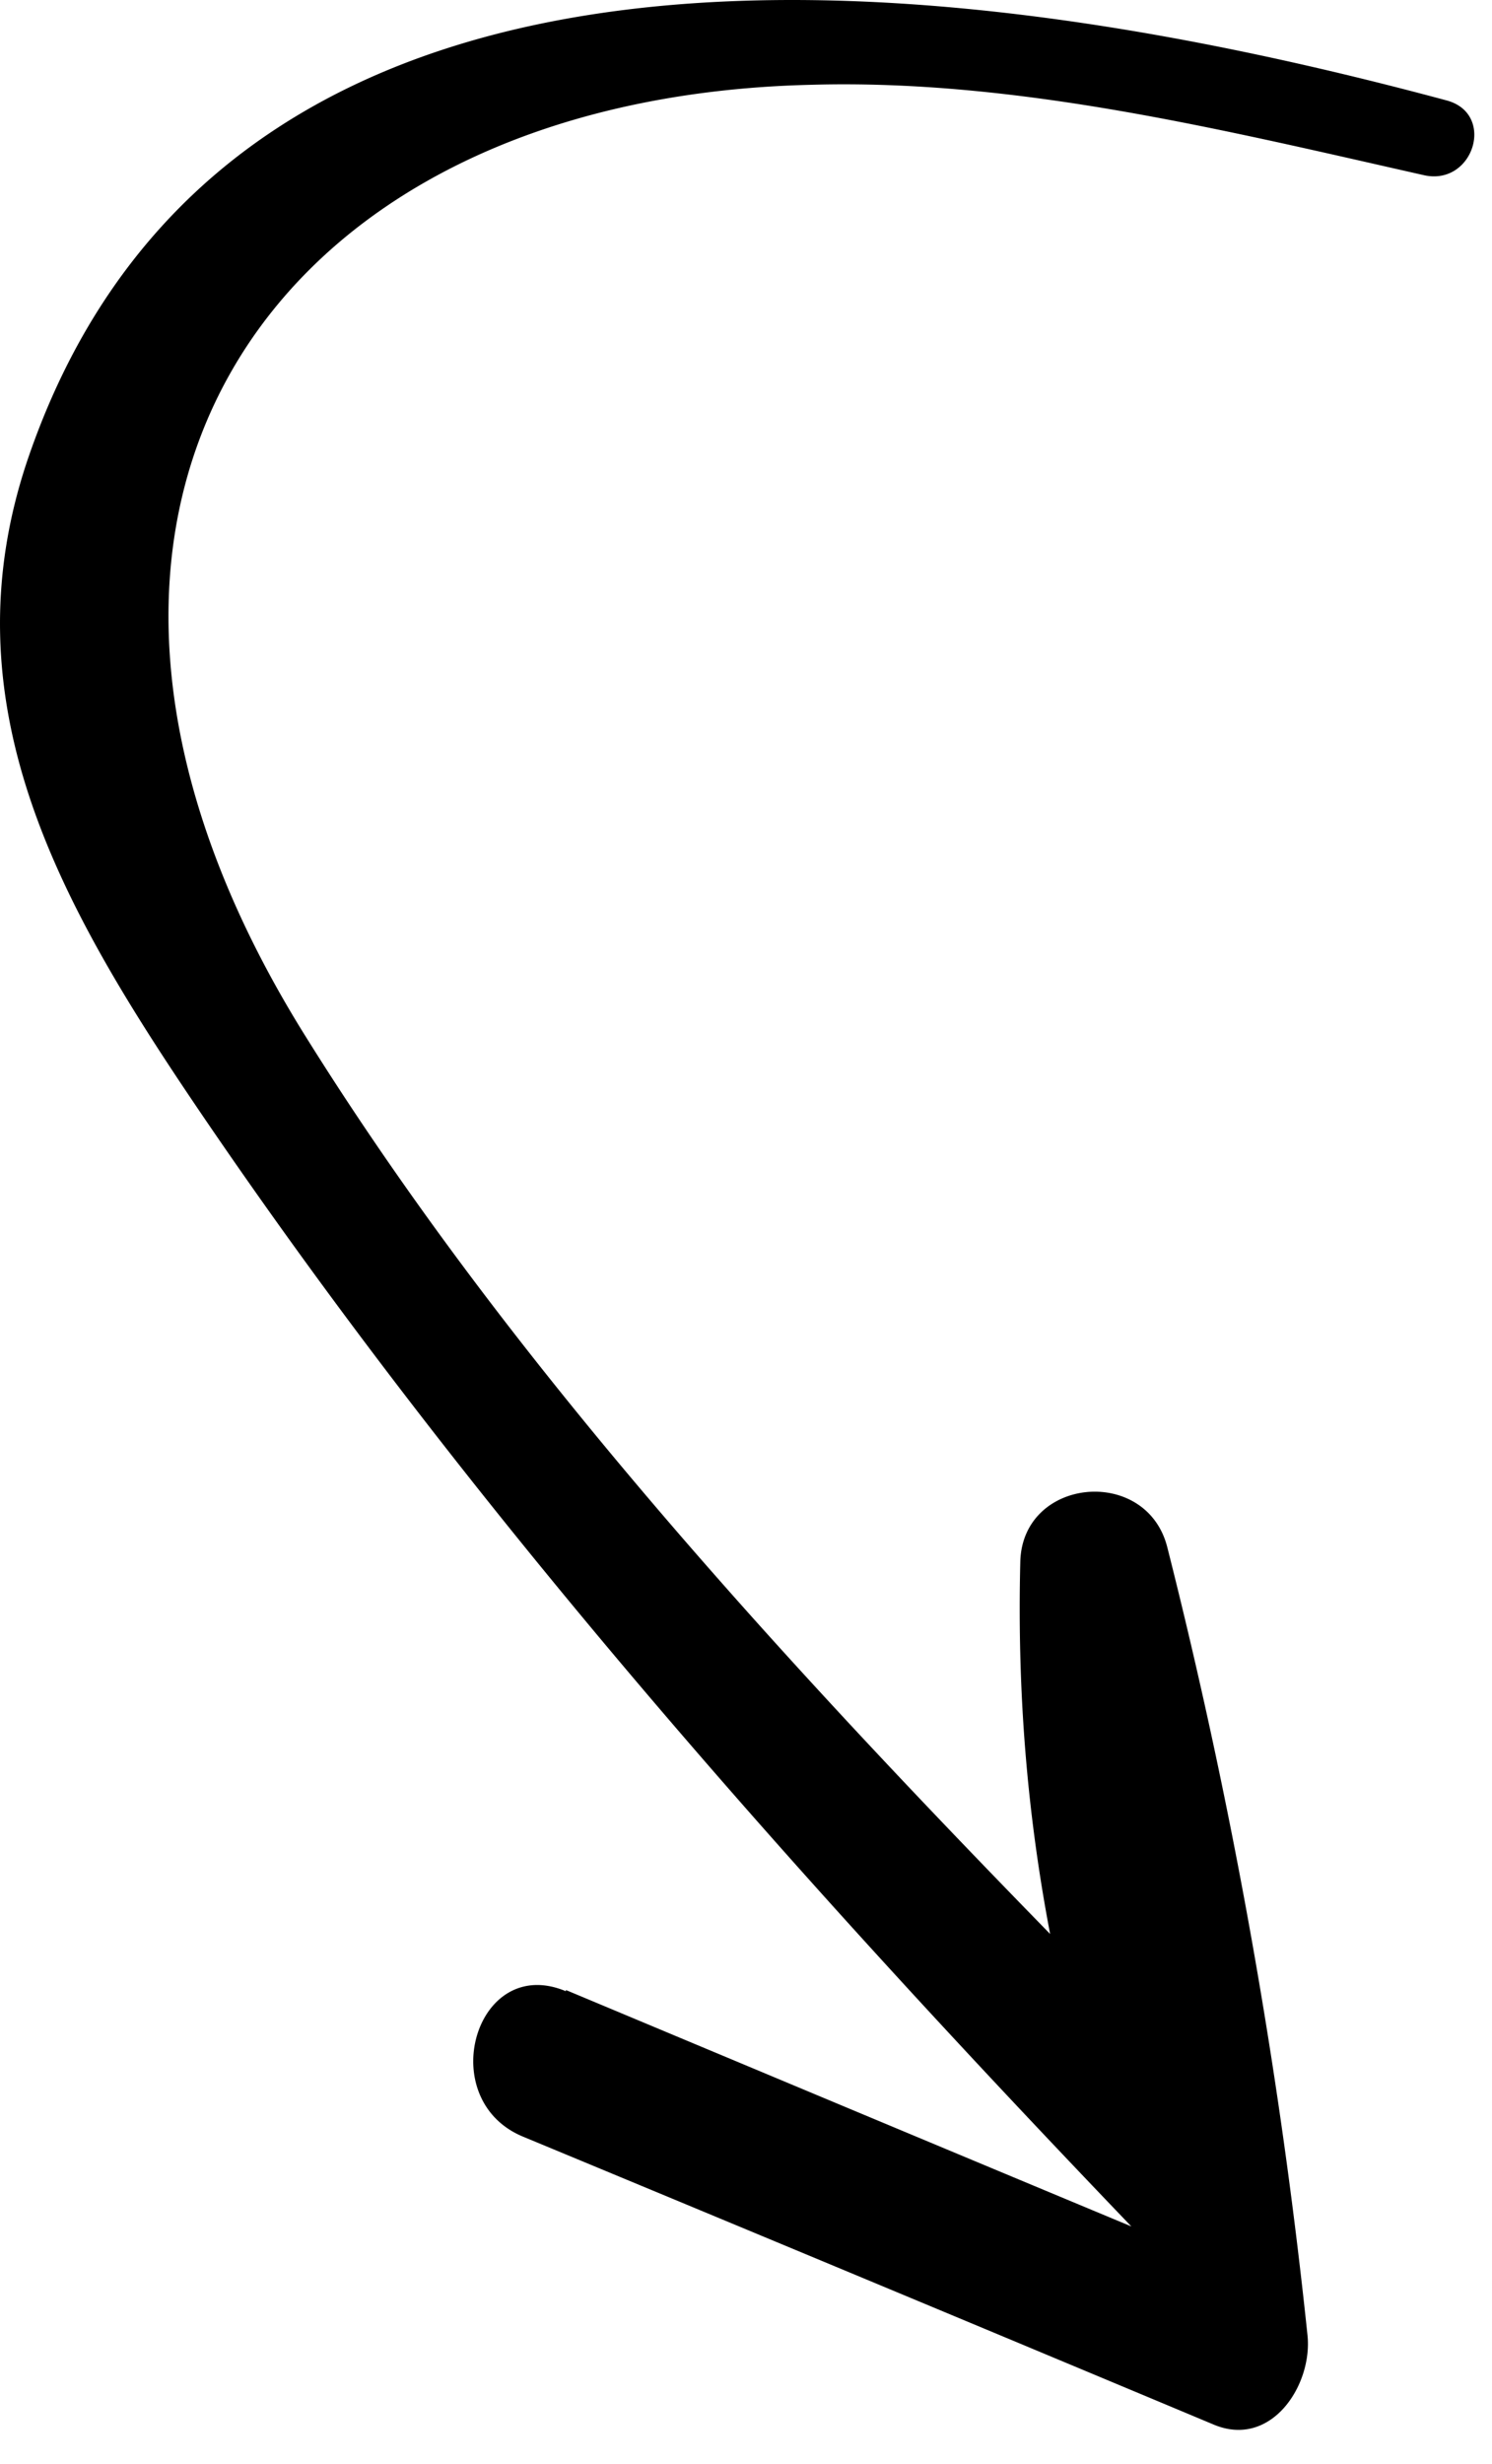 <svg xmlns="http://www.w3.org/2000/svg" width="43" height="71" fill="none" viewBox="0 0 43 71"><path fill="#000" d="M16.31 57.344c5.438 2.276 10.875 4.553 16.296 6.812-9.655-10.072-19.1-20.686-26.925-32.24C1.743 26.094-1.627 20.22.842 13.112 6.784-4.008 28.277-.713 41.692 2.894c1.423.381.779 2.467-.646 2.156-5.749-1.295-11.705-2.774-17.655-2.607C7.508 2.81-.45 14.983 8.767 29.8c5.819 9.35 13.66 17.896 21.498 25.929-.662-3.472-.951-6.95-.86-10.716.053-2.458 3.654-2.787 4.24-.415a161 161 0 0 1 4.037 22.69c.154 1.438-1.05 3.293-2.727 2.568a6759 6759 0 0 0-19.881-8.287c-2.588-1.073-1.37-5.282 1.235-4.191z"/></svg>